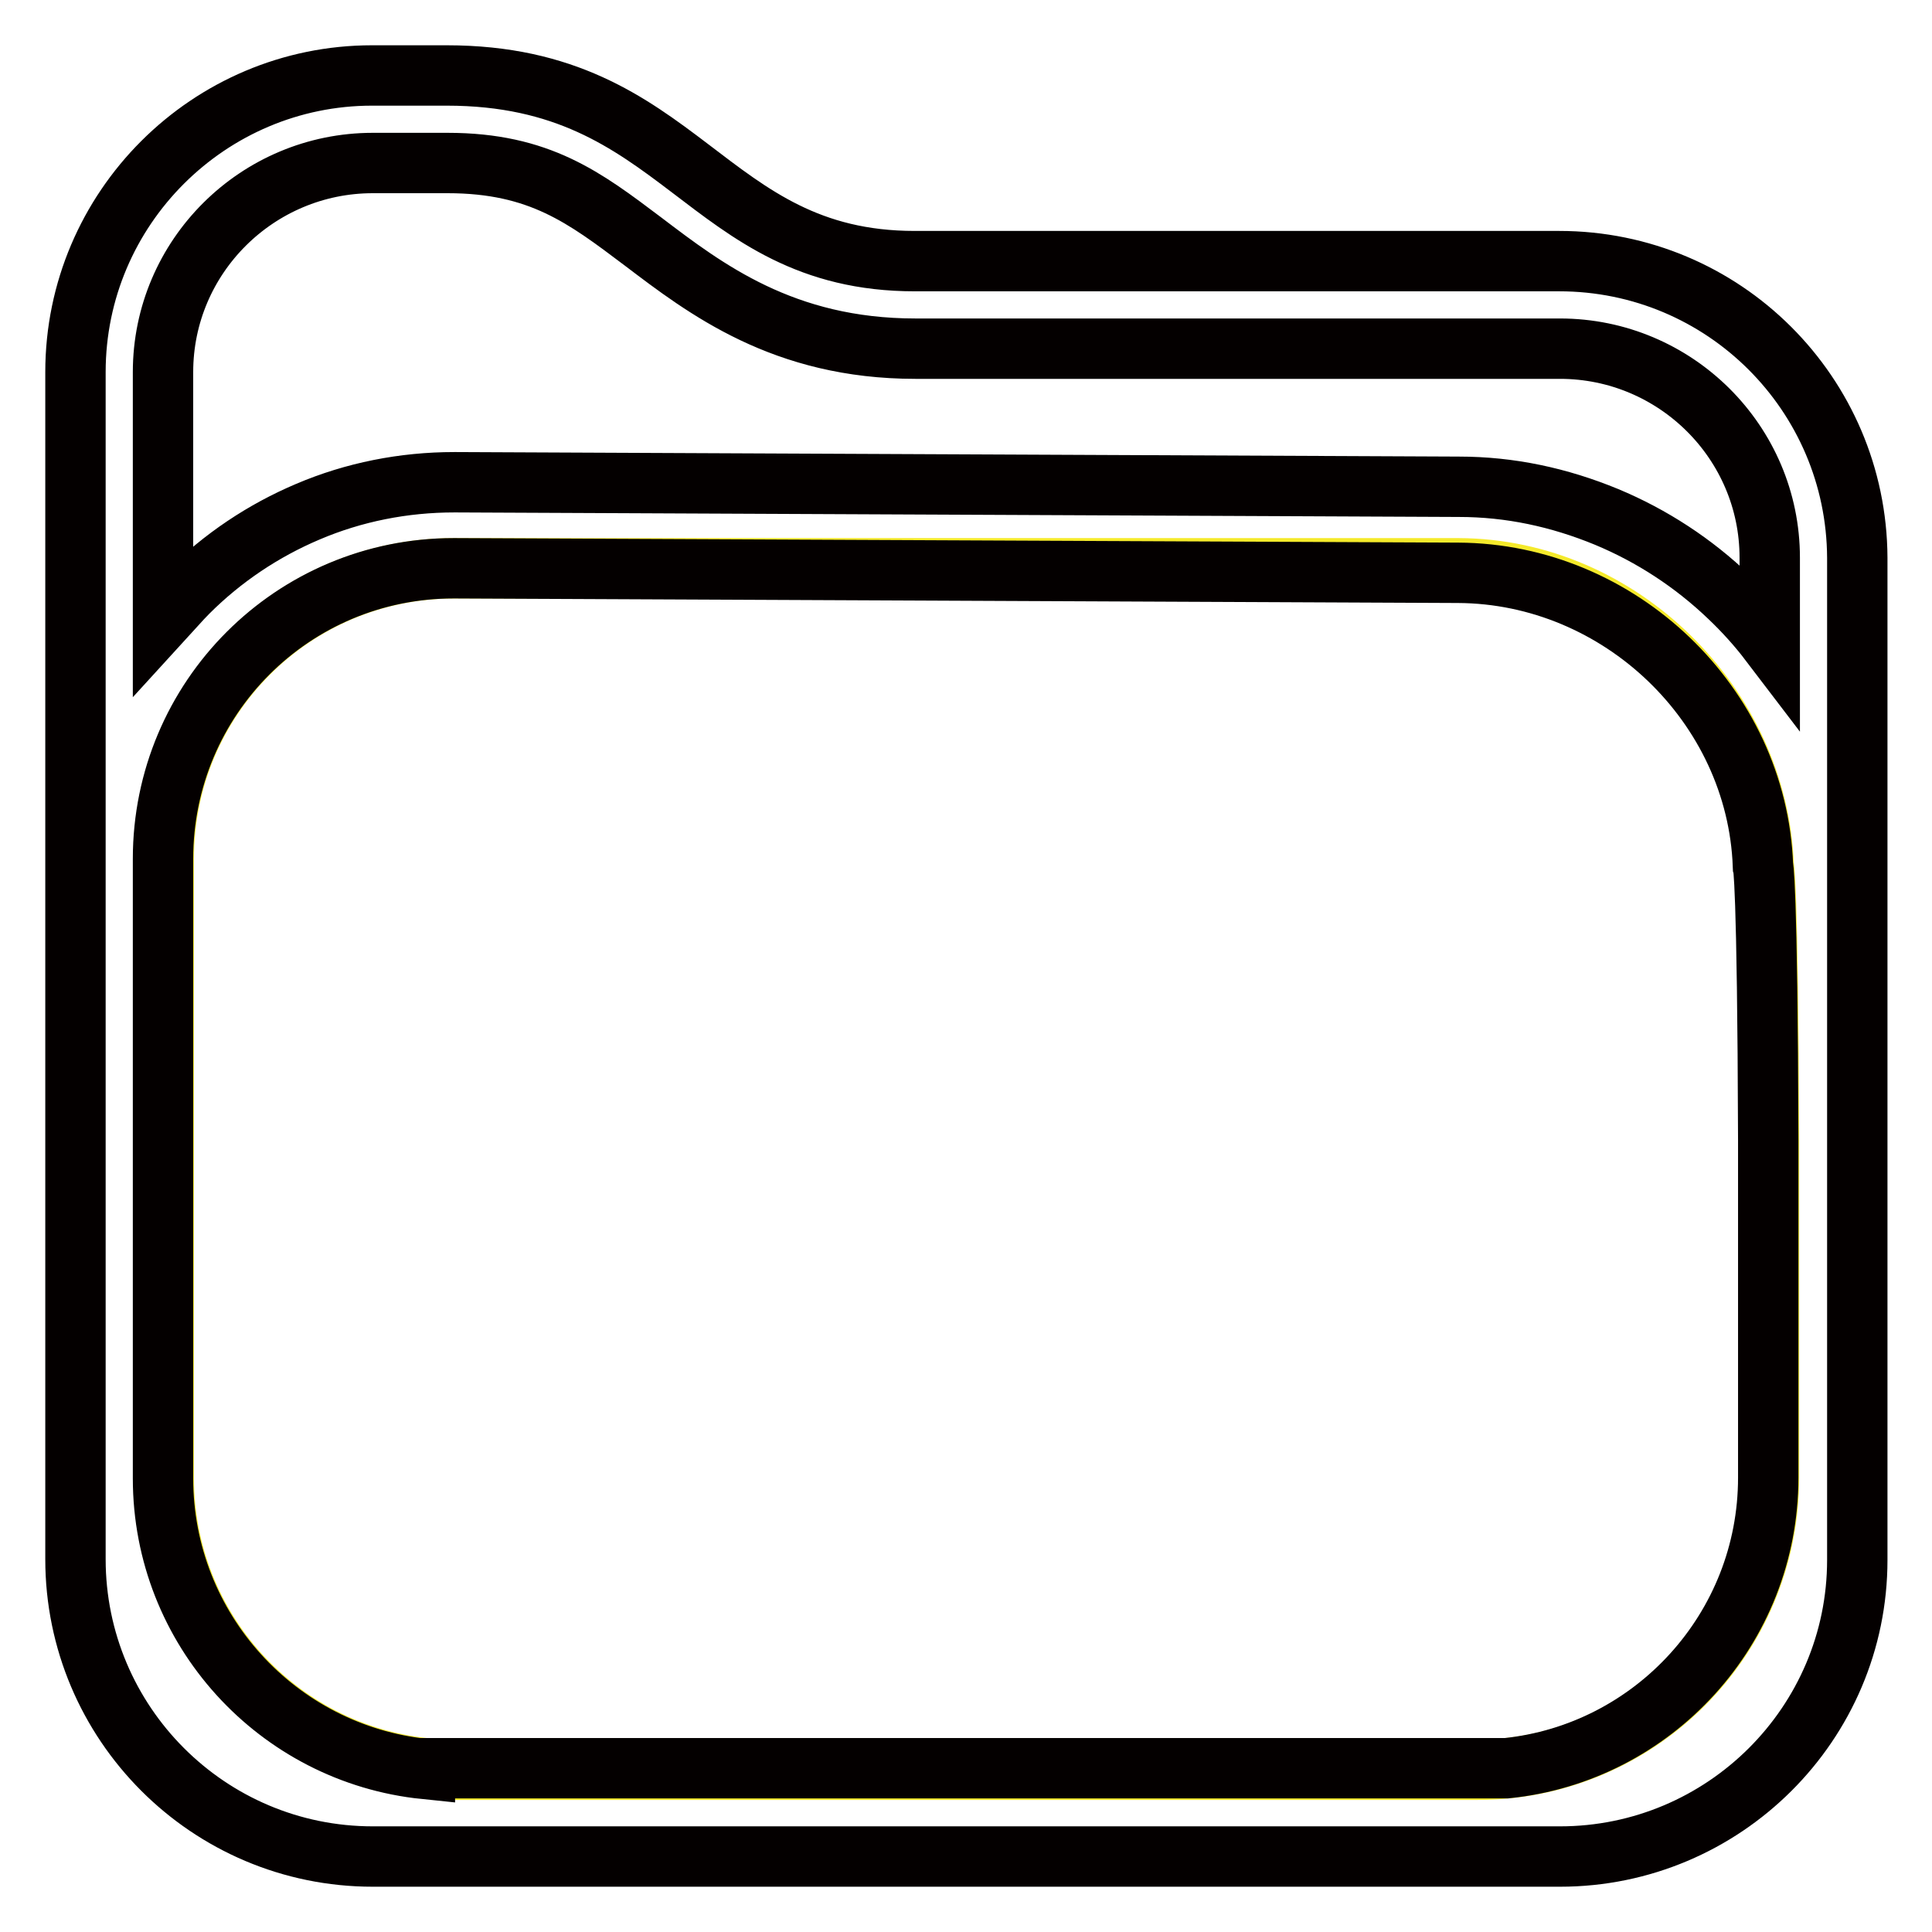 <?xml version="1.0" encoding="utf-8"?>
<!-- Svg Vector Icons : http://www.onlinewebfonts.com/icon -->
<!DOCTYPE svg PUBLIC "-//W3C//DTD SVG 1.1//EN" "http://www.w3.org/Graphics/SVG/1.1/DTD/svg11.dtd">
<svg version="1.1" xmlns="http://www.w3.org/2000/svg" xmlns:xlink="http://www.w3.org/1999/xlink" x="0px" y="0px" viewBox="0 0 256 256" enable-background="new 0 0 256 256" xml:space="preserve">
<g> <path stroke-width="8" fill-opacity="0" stroke="#f5ea2b"  d="M21.7,151.2v-37.4c0-21.4,17.3-38.6,38.7-38.5l132.9,0c21.4,0.1,39.6,18.1,40.4,39.4c0,0,0.6,1.7,0.7,36.4 c0,34.8,0,44.7,0,44.7c0,21.4-17.3,38.7-38.6,38.7H60.3c-21.3,0-38.6-17.3-38.6-38.7V151.2z"/> <path stroke-width="8" fill-opacity="0" stroke="#040000"  d="M56.3,234.4c-19.5-2-34.7-18.5-34.7-38.5v-82.1c0-21.3,17.2-38.5,38.5-38.5l0.2,0l132.9,0.6 c21.4,0.1,39.6,17.5,40.4,38.8c0,0,0.6,1.7,0.7,36.4c0,34.8,0,44.7,0,44.7c0,20-15.2,36.5-34.7,38.5H56.3z M49.4,21.6h9.9 c12.2,0,18.2,4.6,25.9,10.4c8.3,6.3,18.6,14.2,36.1,14.2h85.4c15.3,0,27.8,12.4,27.8,27.7v11.2c-1.6-2.1-3.4-4.1-5.4-6 c-4.7-4.5-10.2-8.1-16.2-10.6c-6.3-2.6-12.8-4-19.6-4L60.4,63.9l-0.2,0c-6.7,0-13.3,1.3-19.4,3.9c-5.9,2.5-11.3,6.1-15.9,10.7 c-1.1,1.1-2.2,2.4-3.3,3.6V49.3C21.6,34,34.1,21.6,49.4,21.6z M206.6,34.6h-85.4c-28,0-30.7-24.6-62-24.6h-9.9 C27.7,10,10,27.6,10,49.3v157.3c0,21.7,17.6,39.4,39.4,39.4H60c0.1,0,0.2,0,0.3,0h135.4c0.1,0,0.2,0,0.3,0h10.7 c21.7,0,39.4-17.6,39.4-39.3V73.9C246,52.2,228.4,34.6,206.6,34.6L206.6,34.6z"/></g>
</svg>